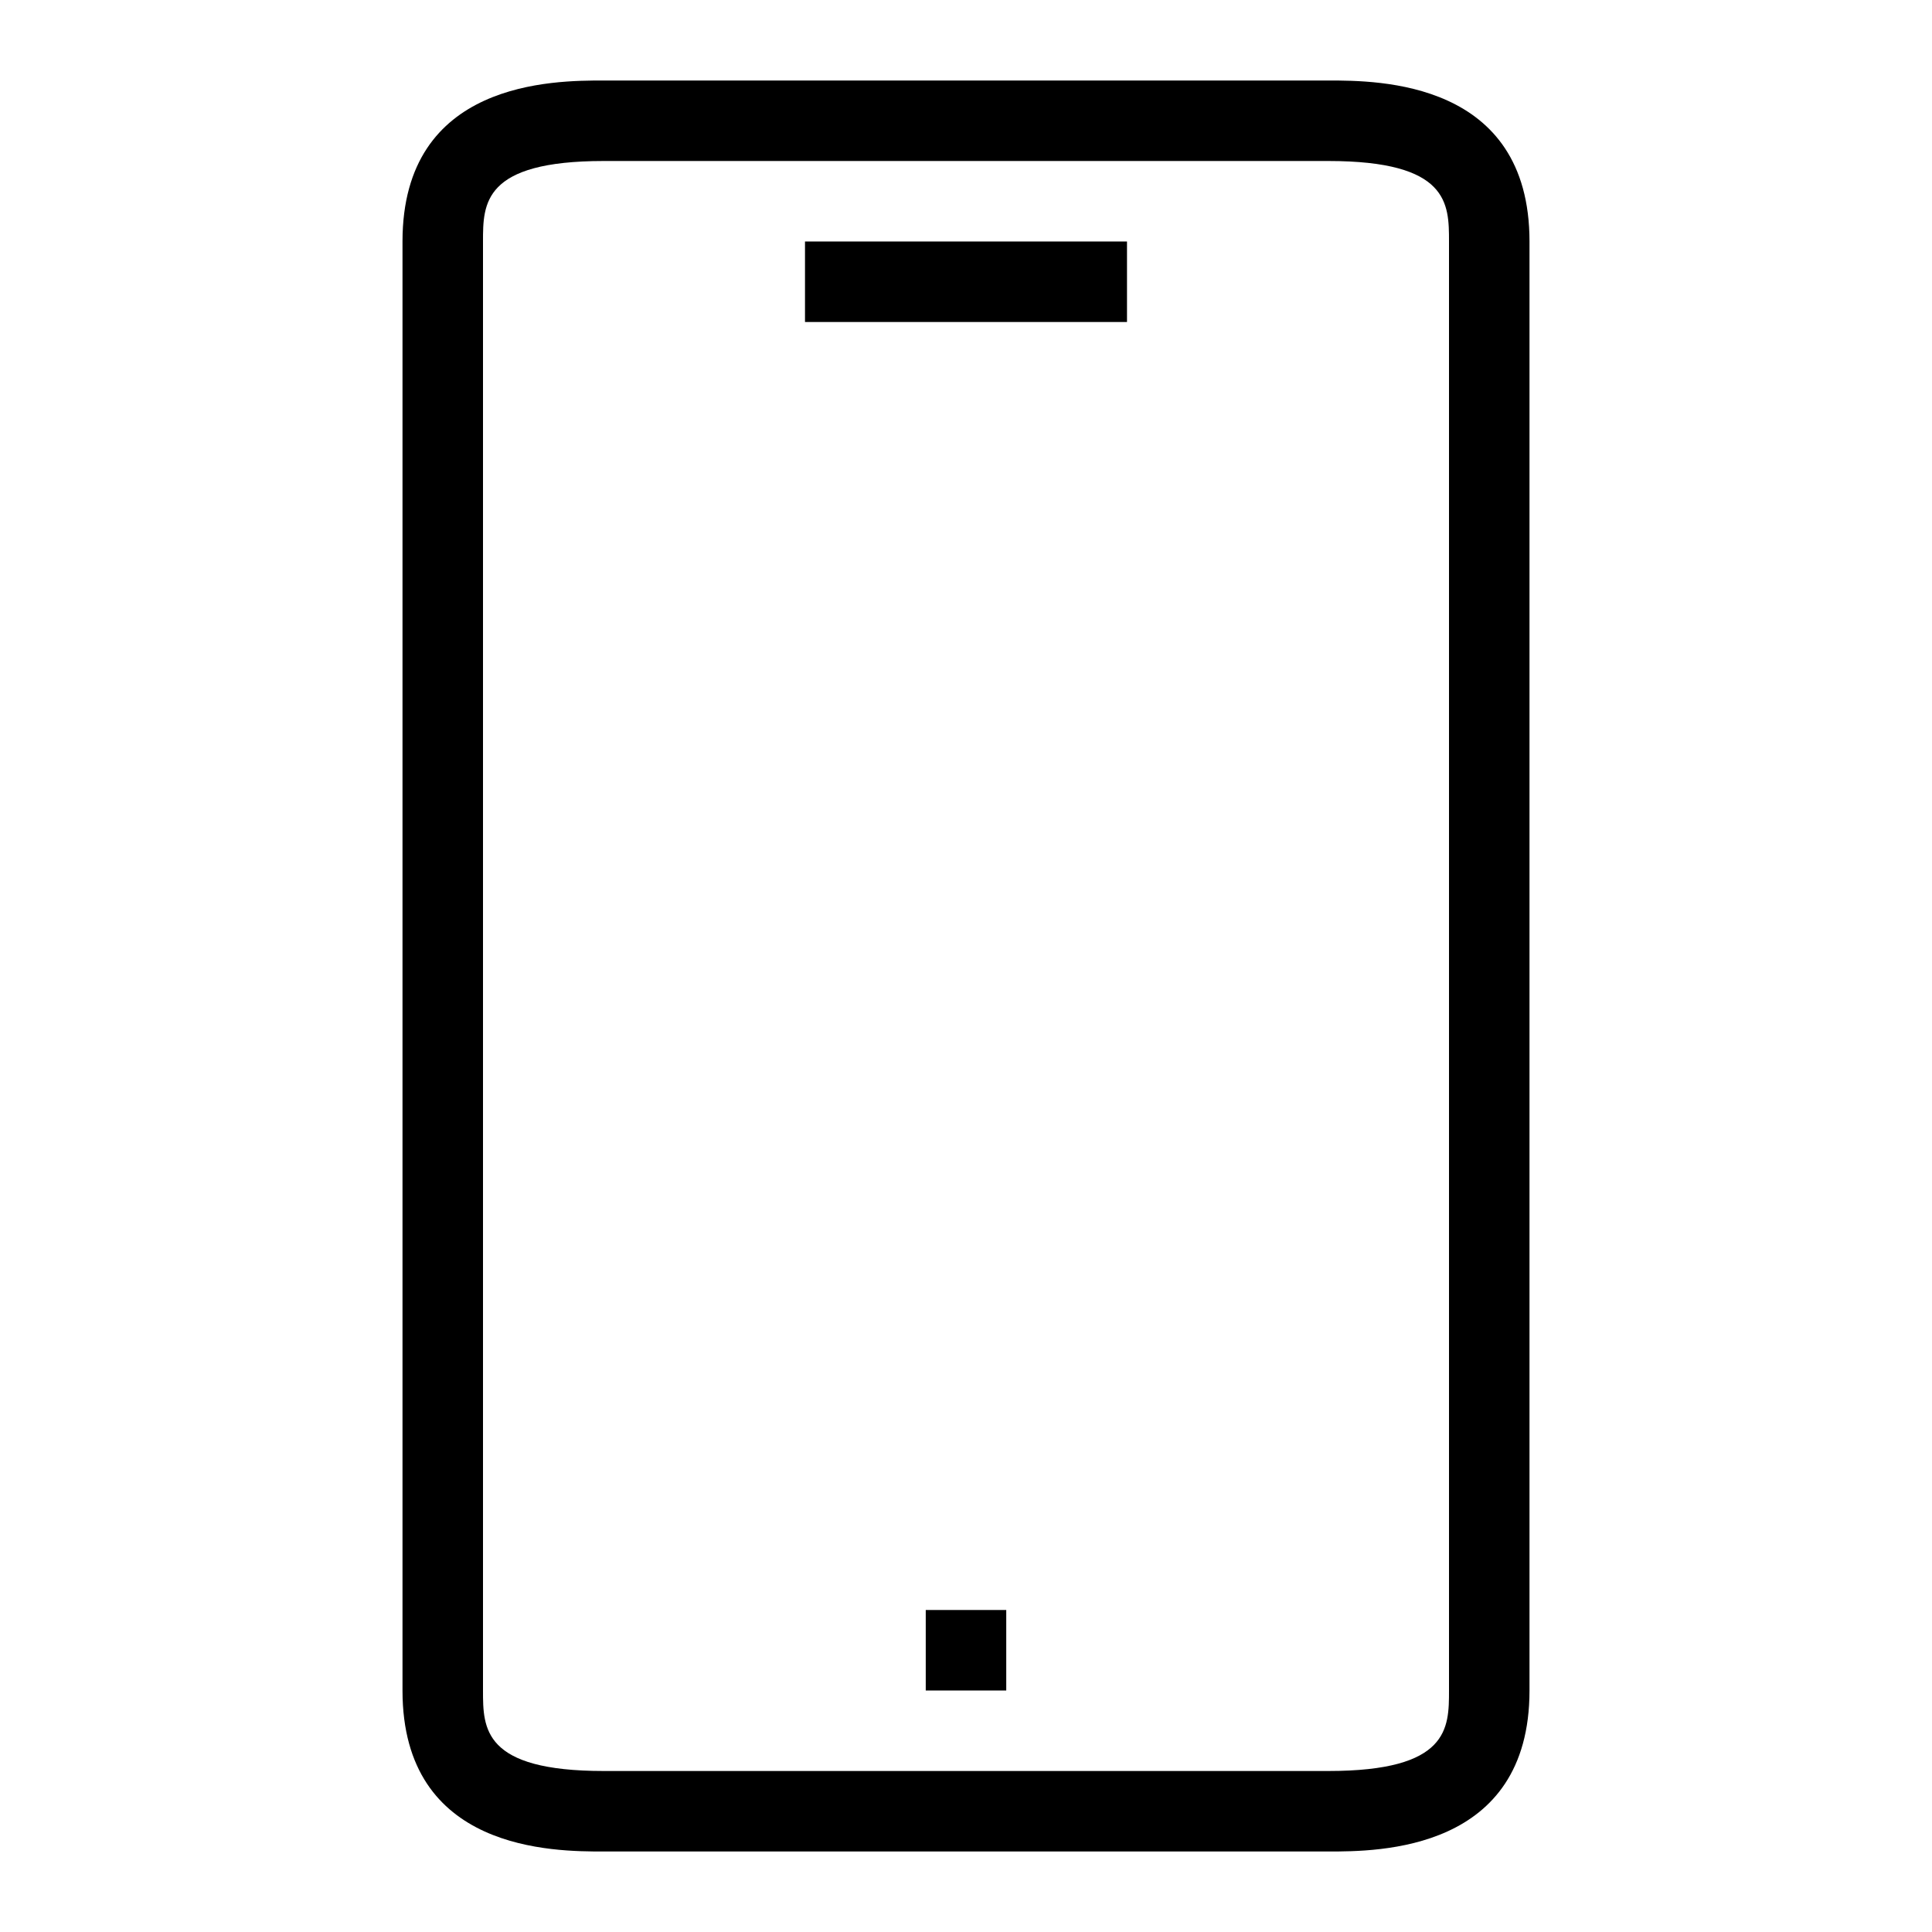 <svg xmlns="http://www.w3.org/2000/svg" width="24" height="24" viewBox="0 0 24 24" fill="currentColor"><path d="M16.5 1h-9C6.88 1 5 1 5 3v18c0 2 1.88 2 2.5 2h9c.62 0 2.5 0 2.5-2V3c0-2-1.88-2-2.5-2ZM18 21c0 .47 0 1-1.5 1h-9C6 22 6 21.47 6 21V3c0-.47 0-1 1.5-1h9C18 2 18 2.53 18 3v18Z"/><path d="M14 3h-4v1h4V3ZM12.5 20h-1v1h1v-1Z"/></svg>